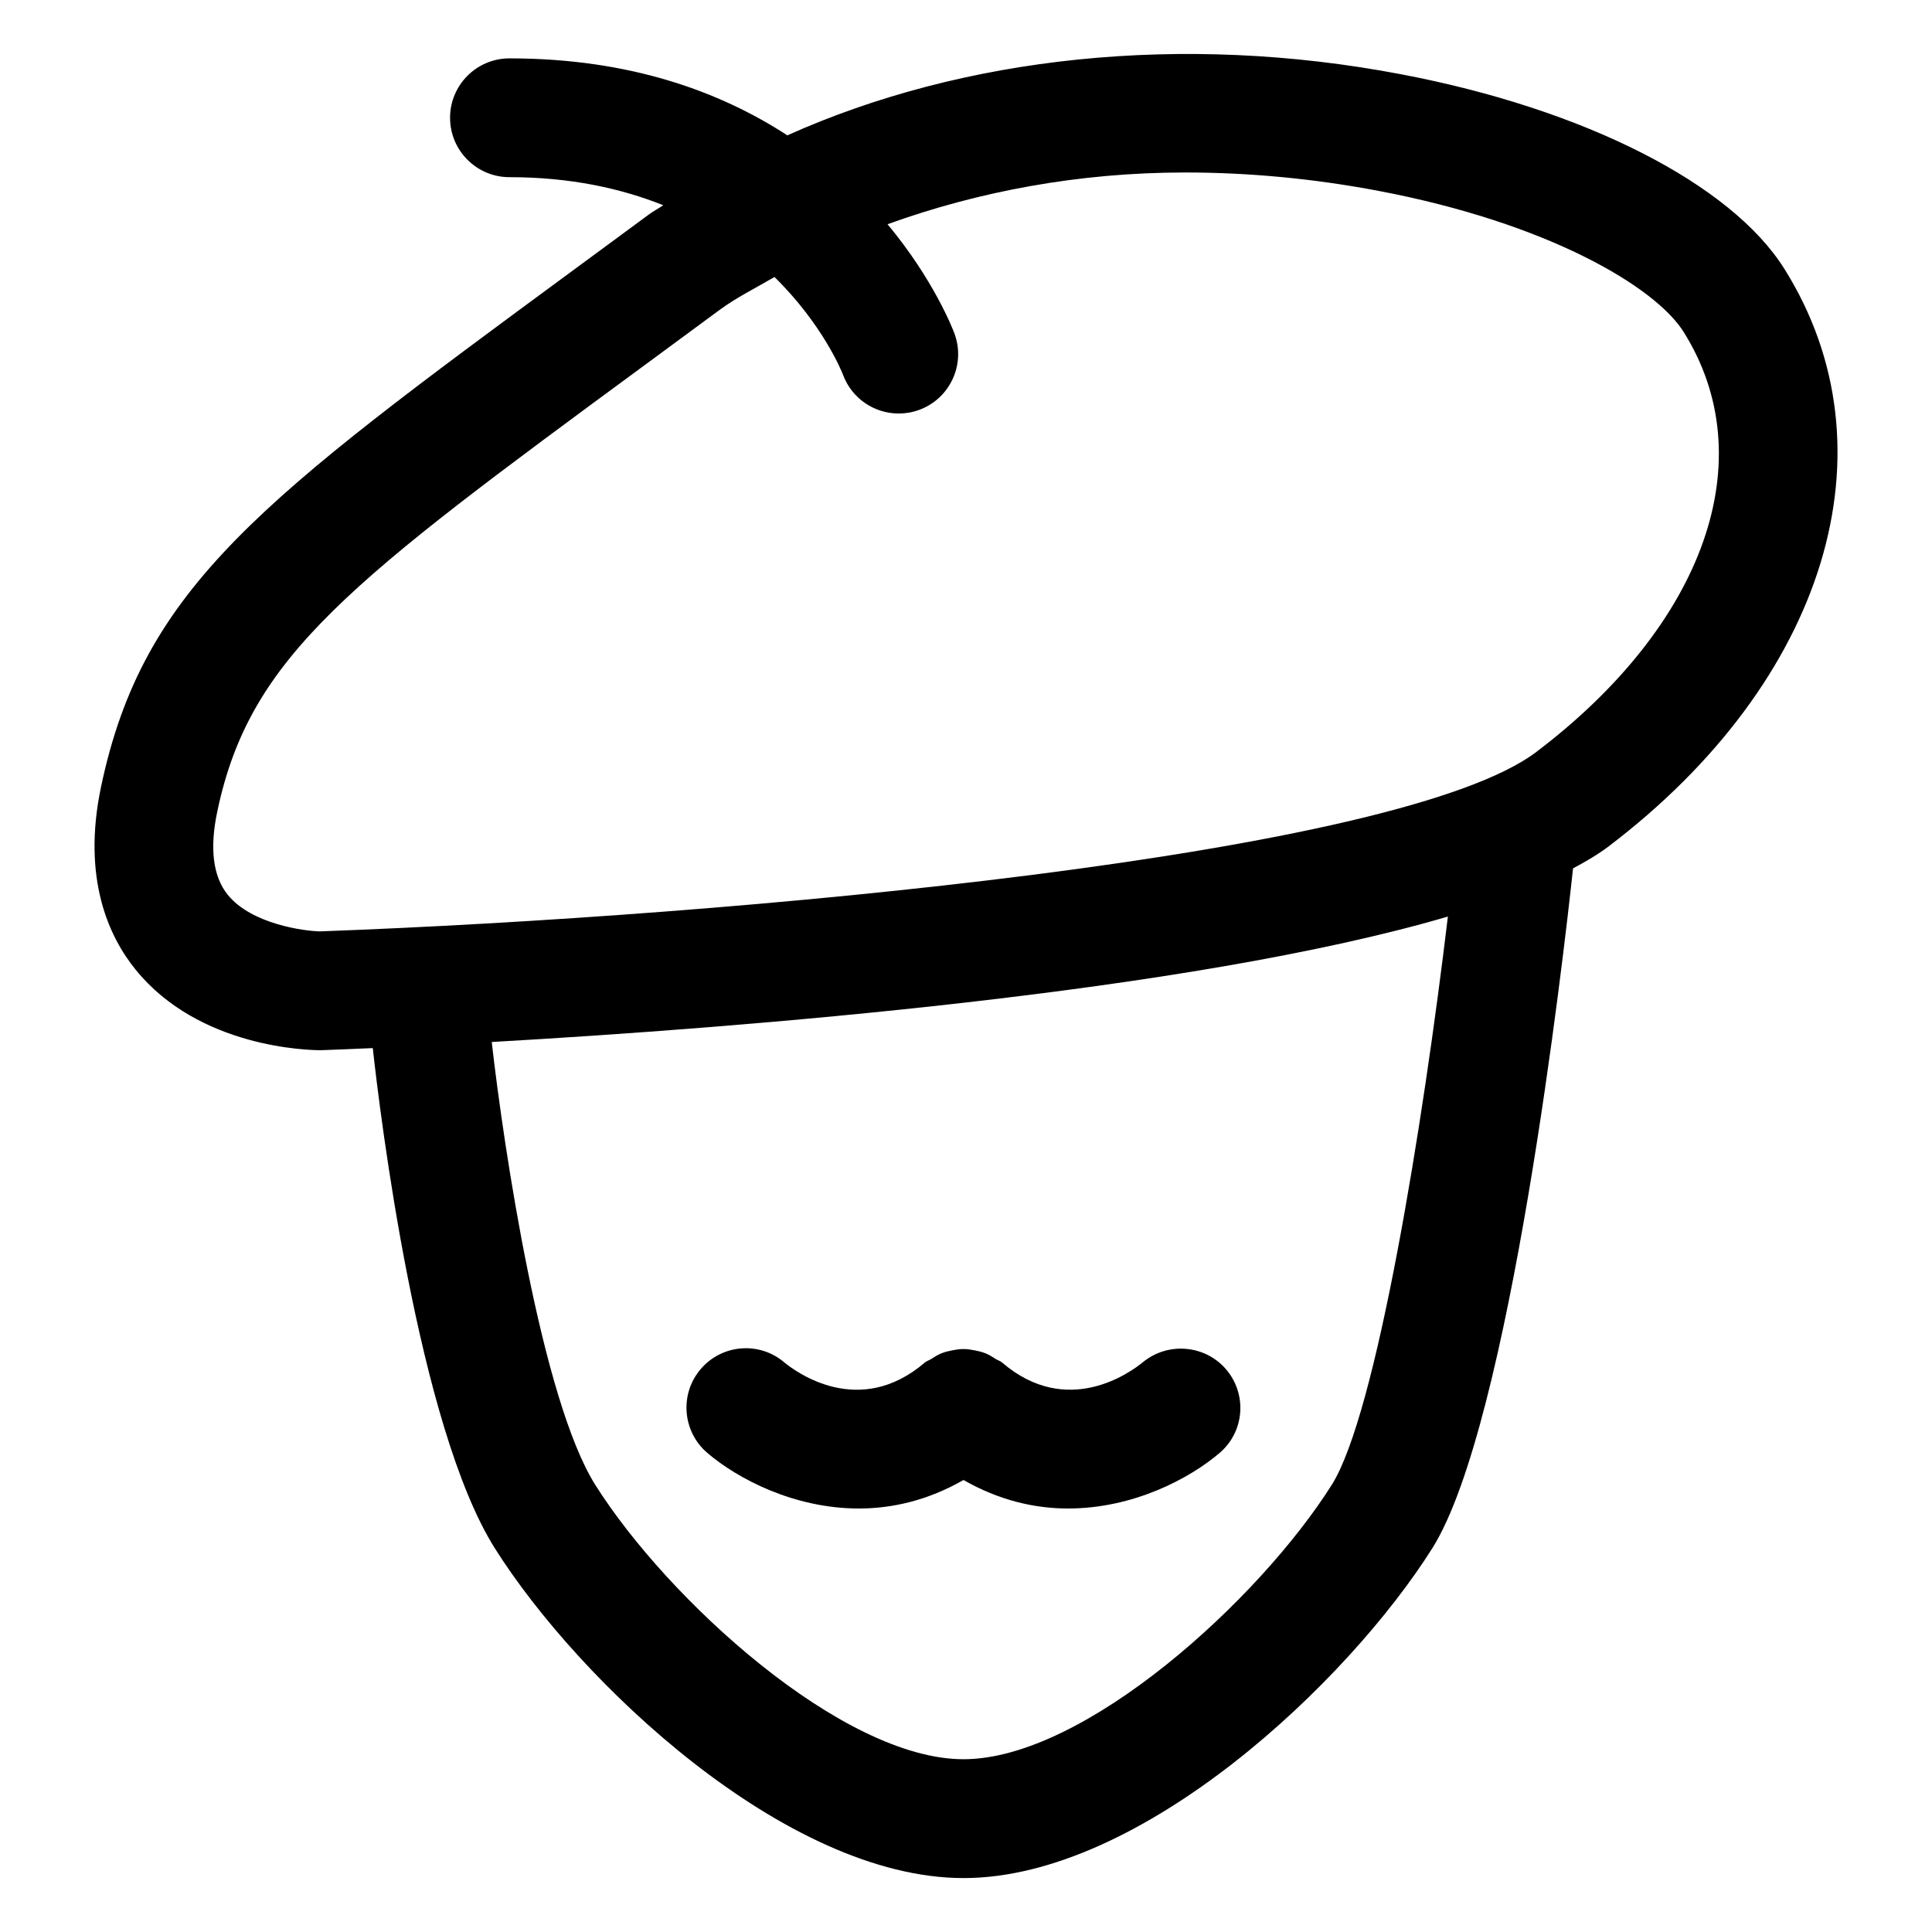 <?xml version="1.0" encoding="UTF-8"?>
<!-- Uploaded to: ICON Repo, www.svgrepo.com, Generator: ICON Repo Mixer Tools -->
<svg fill="#000000" width="800px" height="800px" version="1.1" viewBox="144 144 512 512" xmlns="http://www.w3.org/2000/svg">
 <g>
  <path d="m371.62 543.77c8.844 0 18.293-2.152 27.715-7.555 9.426 5.398 18.875 7.555 27.715 7.555 17.262 0 32.227-7.934 40.18-14.742 6.559-5.617 7.316-15.414 1.785-22.039-5.555-6.578-15.438-7.481-22.141-1.988-3.18 2.602-19.969 14.965-37.312 0.082-0.516-0.438-1.156-0.586-1.711-0.949-0.879-0.574-1.723-1.105-2.68-1.488-0.957-0.383-1.898-0.605-2.898-0.797-0.992-0.188-1.938-0.34-2.949-0.34-1.008 0-1.957 0.152-2.949 0.344-0.992 0.188-1.93 0.406-2.879 0.789-0.965 0.387-1.816 0.922-2.703 1.5-0.547 0.359-1.184 0.508-1.695 0.941-17.344 14.863-34.07 2.586-37.289-0.062-6.602-5.598-16.484-4.797-22.121 1.805-5.637 6.602-4.859 16.543 1.746 22.203 7.961 6.809 22.926 14.742 40.188 14.742z"/>
  <path d="m616.91 215.3c-14.145-22.621-53.074-42.406-101.6-51.617-57.984-11.059-115.91-4.777-162.66 16.184-17.707-11.516-41.602-20.398-73.637-20.398-8.691 0-15.742 7.051-15.742 15.742 0 8.691 7.051 15.742 15.742 15.742 16.25 0 29.613 2.996 40.75 7.43-1.223 0.859-2.594 1.562-3.789 2.445l-19.699 14.512c-83.191 61.227-114.33 84.125-125.5 137.17-5.125 24.406 2.152 39.82 9.164 48.461 16.809 20.746 45.816 21.344 49.078 21.344 0.184 0 0.391 0 0.574-0.02 2.625-0.094 7.164-0.27 13.195-0.539 1.918 17.402 11.973 100.16 32.316 132.5 22.203 35.281 77.039 87.453 124.25 87.453s102.05-52.172 124.25-87.453c20.617-32.773 34.762-156.8 37.27-180.13 3.523-1.879 6.769-3.805 9.43-5.828 57.723-43.84 76.461-105.33 46.613-152.99zm-119.97 322.18c-19.125 30.359-65.496 72.734-97.602 72.734-32.102 0-78.477-42.371-97.602-72.734-14.25-22.68-24.207-89.043-27.422-117.34 65.836-3.762 184.54-13.043 253.39-33.242-6.555 54.906-18.918 131.76-30.762 150.58zm54.285-194.26c-36.285 27.566-212.57 43.566-322.45 47.605-3.914-0.074-18.02-1.816-24.414-9.688-3.914-4.836-4.859-12.289-2.766-22.129 8.688-41.301 35.051-60.703 113.32-118.3l19.742-14.547c4.477-3.309 9.68-5.875 14.59-8.75 12.672 12.438 17.75 24.82 18.168 25.93 2.356 6.336 8.367 10.25 14.758 10.25 1.805 0 3.629-0.309 5.414-0.965 8.156-2.984 12.359-12.023 9.367-20.191-0.457-1.246-5.504-14.301-17.75-29.012 24.051-8.684 50.688-13.711 78.859-13.711 16.828 0 34.09 1.609 51.352 4.891 44.75 8.508 73.246 25.348 80.789 37.402 21.039 33.598 5.746 77.254-38.984 111.21z"/>
 </g>
</svg>
